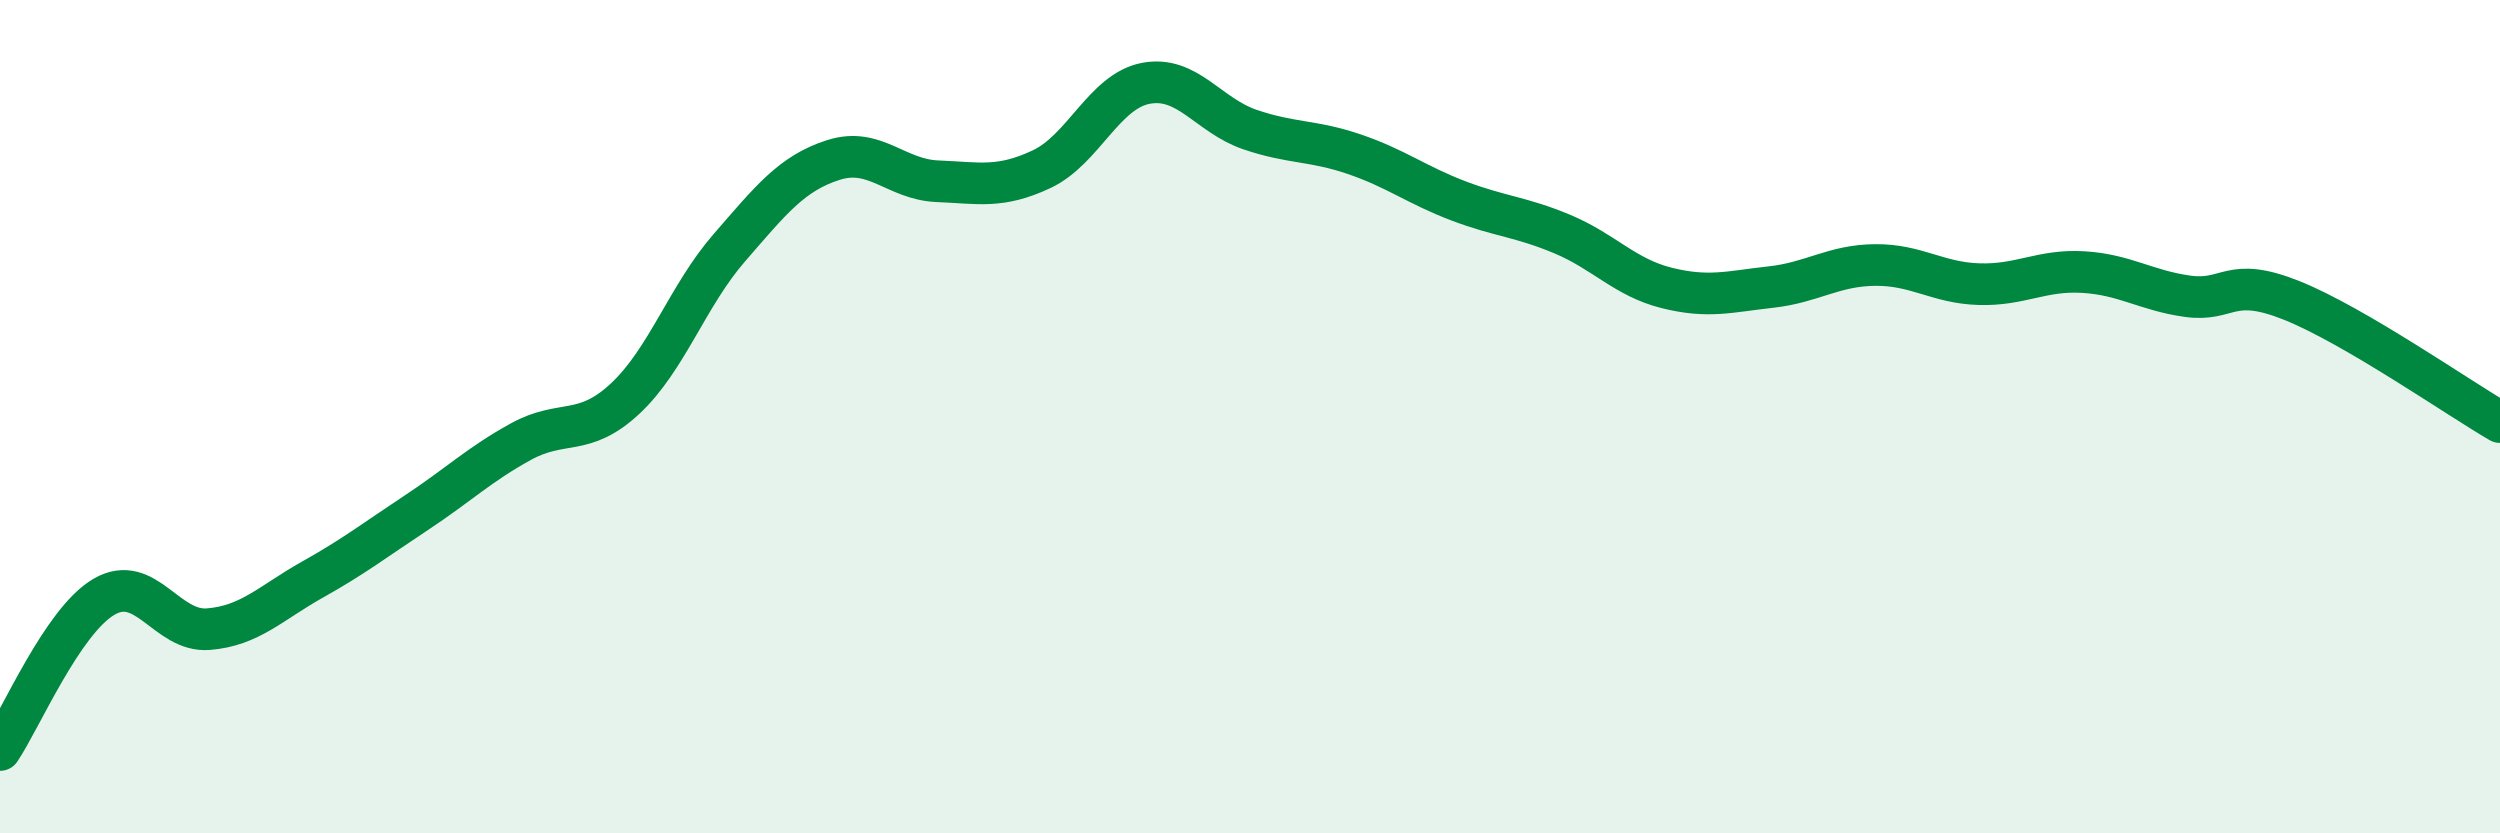 
    <svg width="60" height="20" viewBox="0 0 60 20" xmlns="http://www.w3.org/2000/svg">
      <path
        d="M 0,18 C 0.5,17.26 1.5,14.9 2.5,14.32 C 3.5,13.74 4,15.18 5,15.1 C 6,15.02 6.5,14.47 7.5,13.91 C 8.5,13.35 9,12.96 10,12.3 C 11,11.64 11.5,11.15 12.5,10.6 C 13.5,10.05 14,10.5 15,9.57 C 16,8.64 16.5,7.1 17.5,5.95 C 18.5,4.8 19,4.16 20,3.84 C 21,3.52 21.5,4.31 22.5,4.35 C 23.5,4.39 24,4.53 25,4.06 C 26,3.59 26.5,2.19 27.5,2 C 28.5,1.81 29,2.77 30,3.11 C 31,3.45 31.5,3.36 32.5,3.7 C 33.5,4.04 34,4.44 35,4.82 C 36,5.2 36.5,5.2 37.5,5.62 C 38.5,6.04 39,6.66 40,6.91 C 41,7.16 41.5,7 42.5,6.89 C 43.5,6.78 44,6.37 45,6.36 C 46,6.35 46.5,6.79 47.5,6.82 C 48.5,6.85 49,6.47 50,6.53 C 51,6.59 51.5,6.97 52.5,7.11 C 53.5,7.25 53.5,6.61 55,7.21 C 56.5,7.81 59,9.55 60,10.13L60 20L0 20Z"
        fill="#008740"
        opacity="0.1"
        stroke-linecap="round"
        stroke-linejoin="round"
      />
      <path
        d="M 0,18 C 0.5,17.26 1.5,14.9 2.5,14.32 C 3.5,13.74 4,15.18 5,15.1 C 6,15.02 6.5,14.47 7.5,13.91 C 8.5,13.35 9,12.96 10,12.3 C 11,11.64 11.5,11.15 12.5,10.6 C 13.5,10.05 14,10.5 15,9.57 C 16,8.64 16.5,7.1 17.5,5.95 C 18.5,4.8 19,4.16 20,3.84 C 21,3.52 21.5,4.31 22.5,4.35 C 23.5,4.39 24,4.53 25,4.06 C 26,3.59 26.5,2.19 27.5,2 C 28.5,1.81 29,2.77 30,3.11 C 31,3.45 31.5,3.36 32.5,3.7 C 33.5,4.04 34,4.44 35,4.82 C 36,5.2 36.5,5.2 37.5,5.62 C 38.5,6.04 39,6.66 40,6.91 C 41,7.16 41.5,7 42.5,6.89 C 43.5,6.78 44,6.37 45,6.36 C 46,6.35 46.5,6.79 47.5,6.82 C 48.5,6.85 49,6.47 50,6.53 C 51,6.59 51.5,6.97 52.5,7.11 C 53.5,7.25 53.5,6.61 55,7.21 C 56.5,7.81 59,9.55 60,10.13"
        stroke="#008740"
        stroke-width="1"
        fill="none"
        stroke-linecap="round"
        stroke-linejoin="round"
      />
    </svg>
  